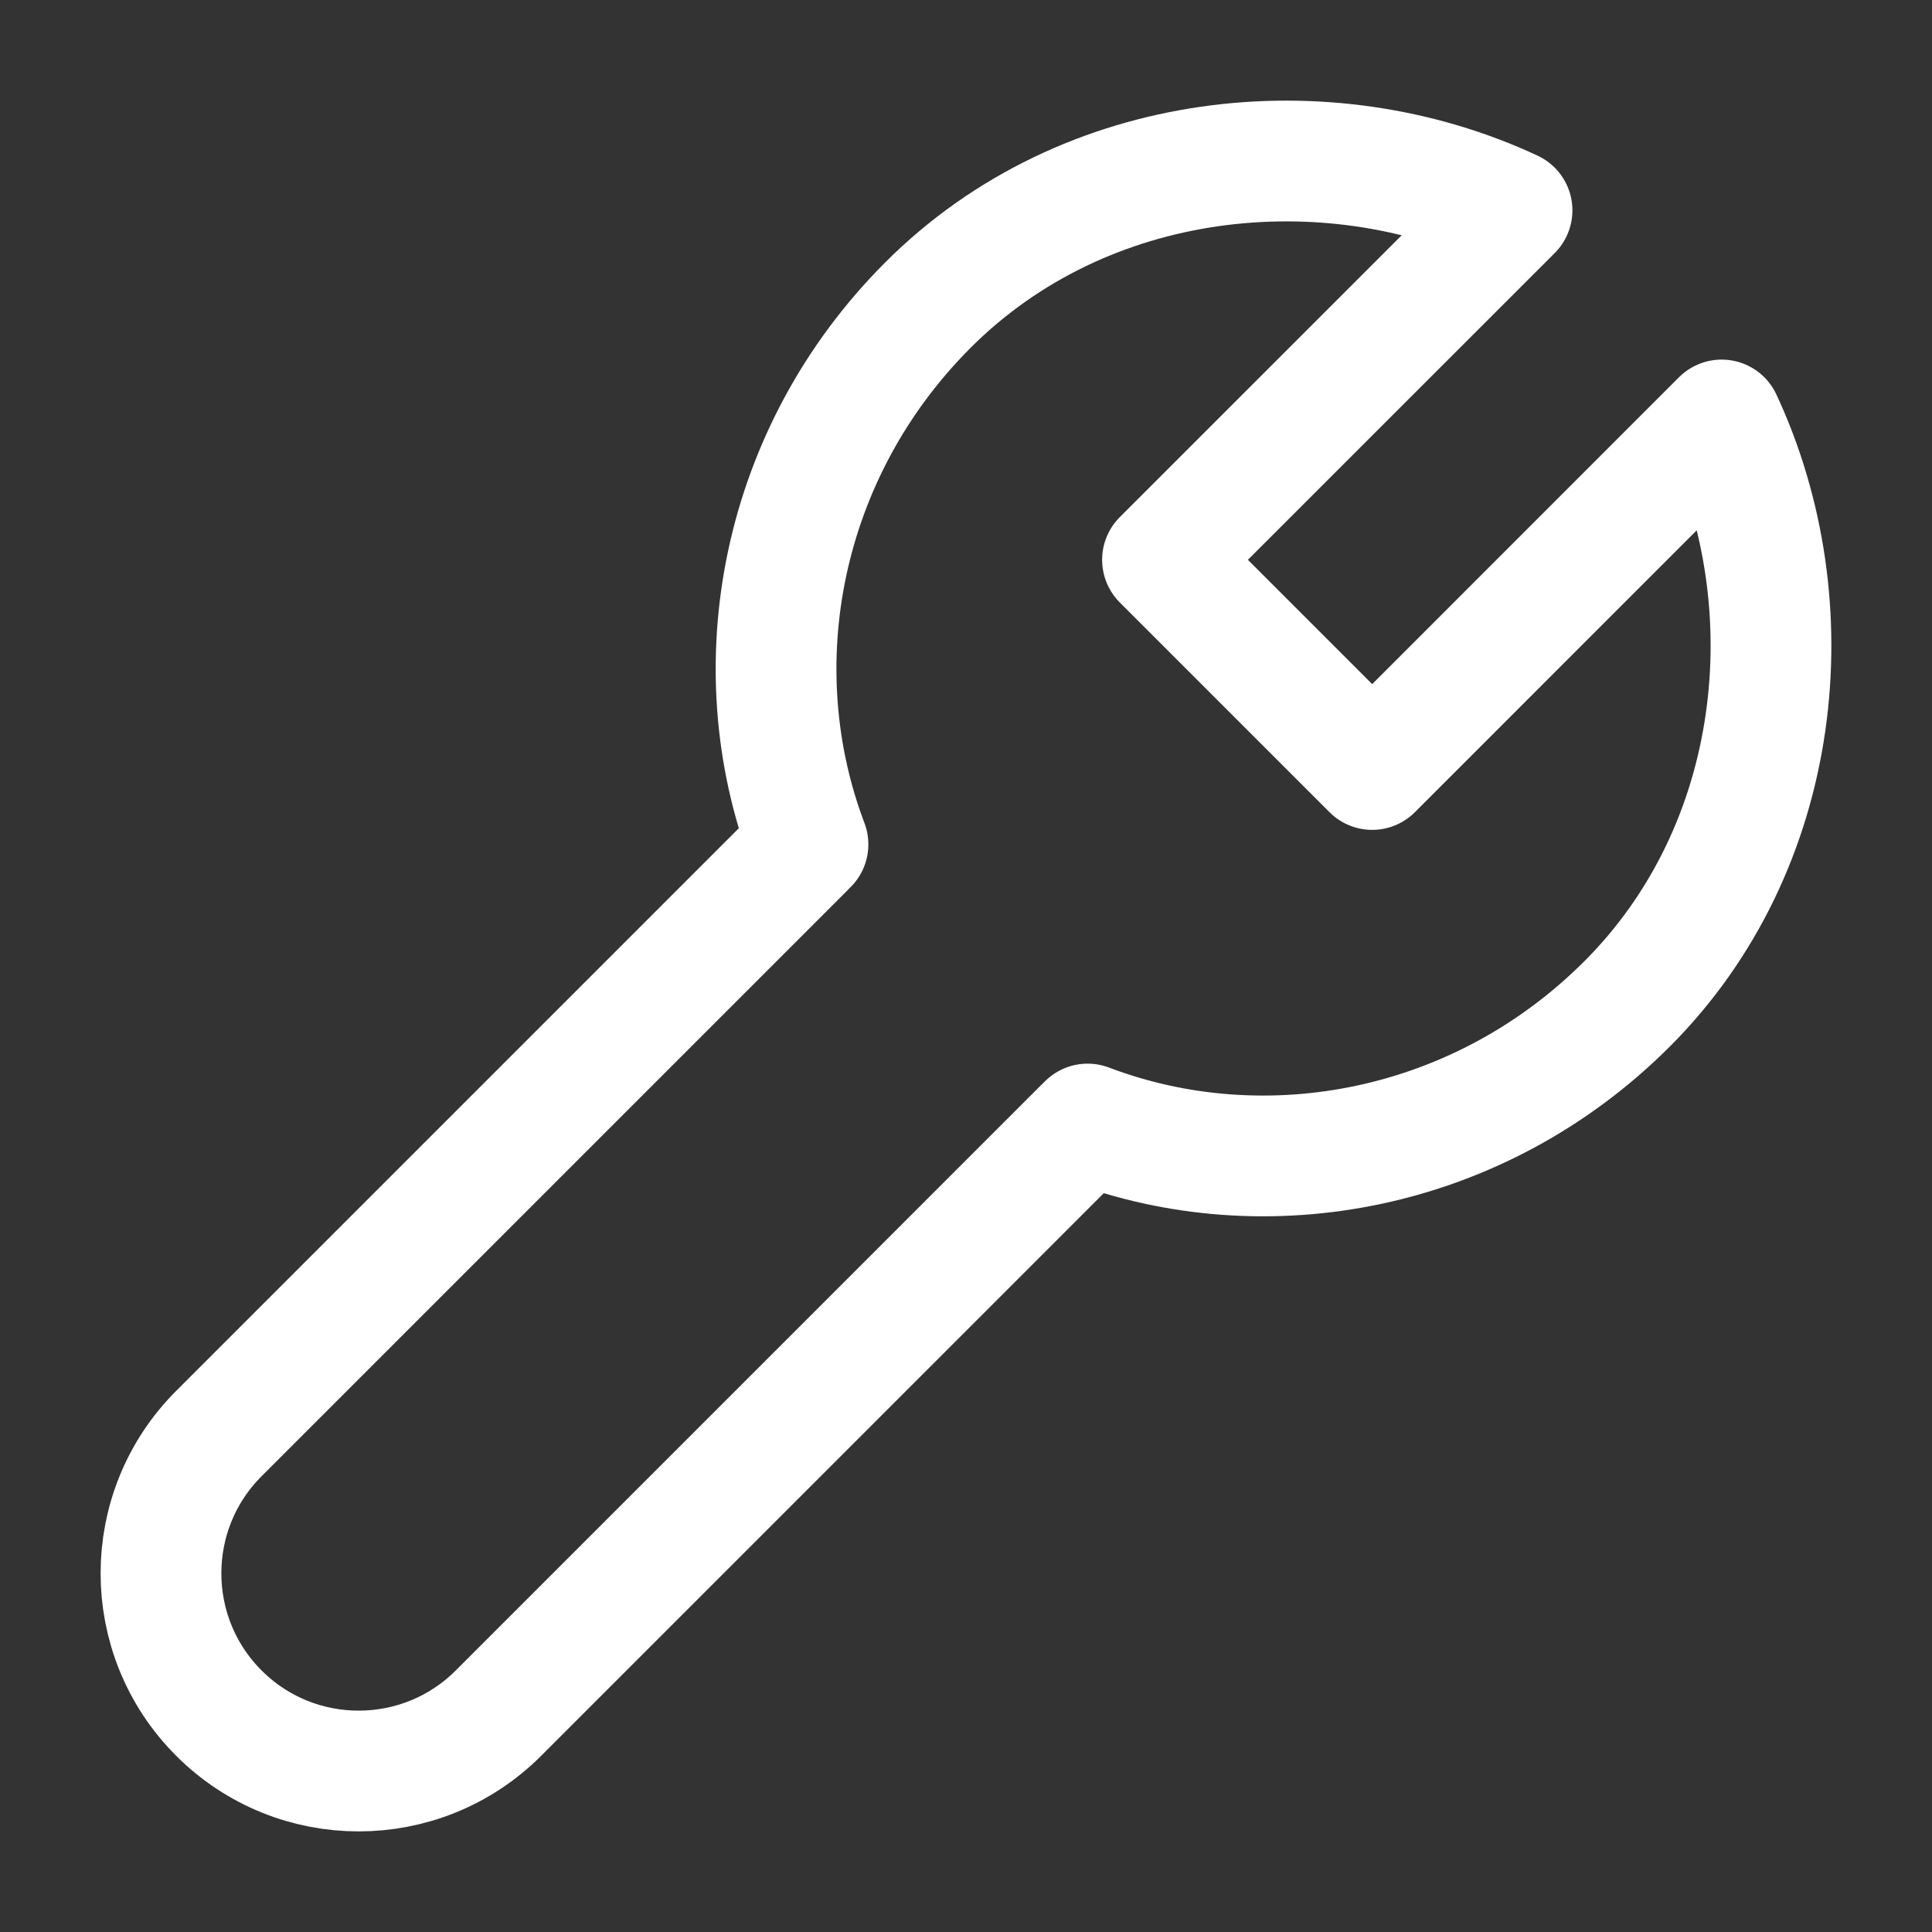 <svg xmlns="http://www.w3.org/2000/svg" fill="none" viewBox="0 0 24 24" height="24" width="24">
<rect x="0" y="0" width="24" height="24" fill="#333333" stroke="none"/>
<path stroke-linejoin="round" stroke-linecap="round" stroke-width="1.5" stroke="white" d="M13.511 13.963C15.733 14.806 18.38 14.303 20.212 12.471C22.158 10.525 22.46 7.517 21.387 5.217L17.046 9.559L14.441 6.954L18.783 2.613C16.483 1.54 13.475 1.842 11.529 3.788C9.697 5.62 9.194 8.267 10.037 10.489M9.991 10.536L2.719 17.808C1.76 18.767 1.76 20.322 2.719 21.281C3.678 22.24 5.233 22.24 6.192 21.281L13.464 14.009"></path>
</svg>
